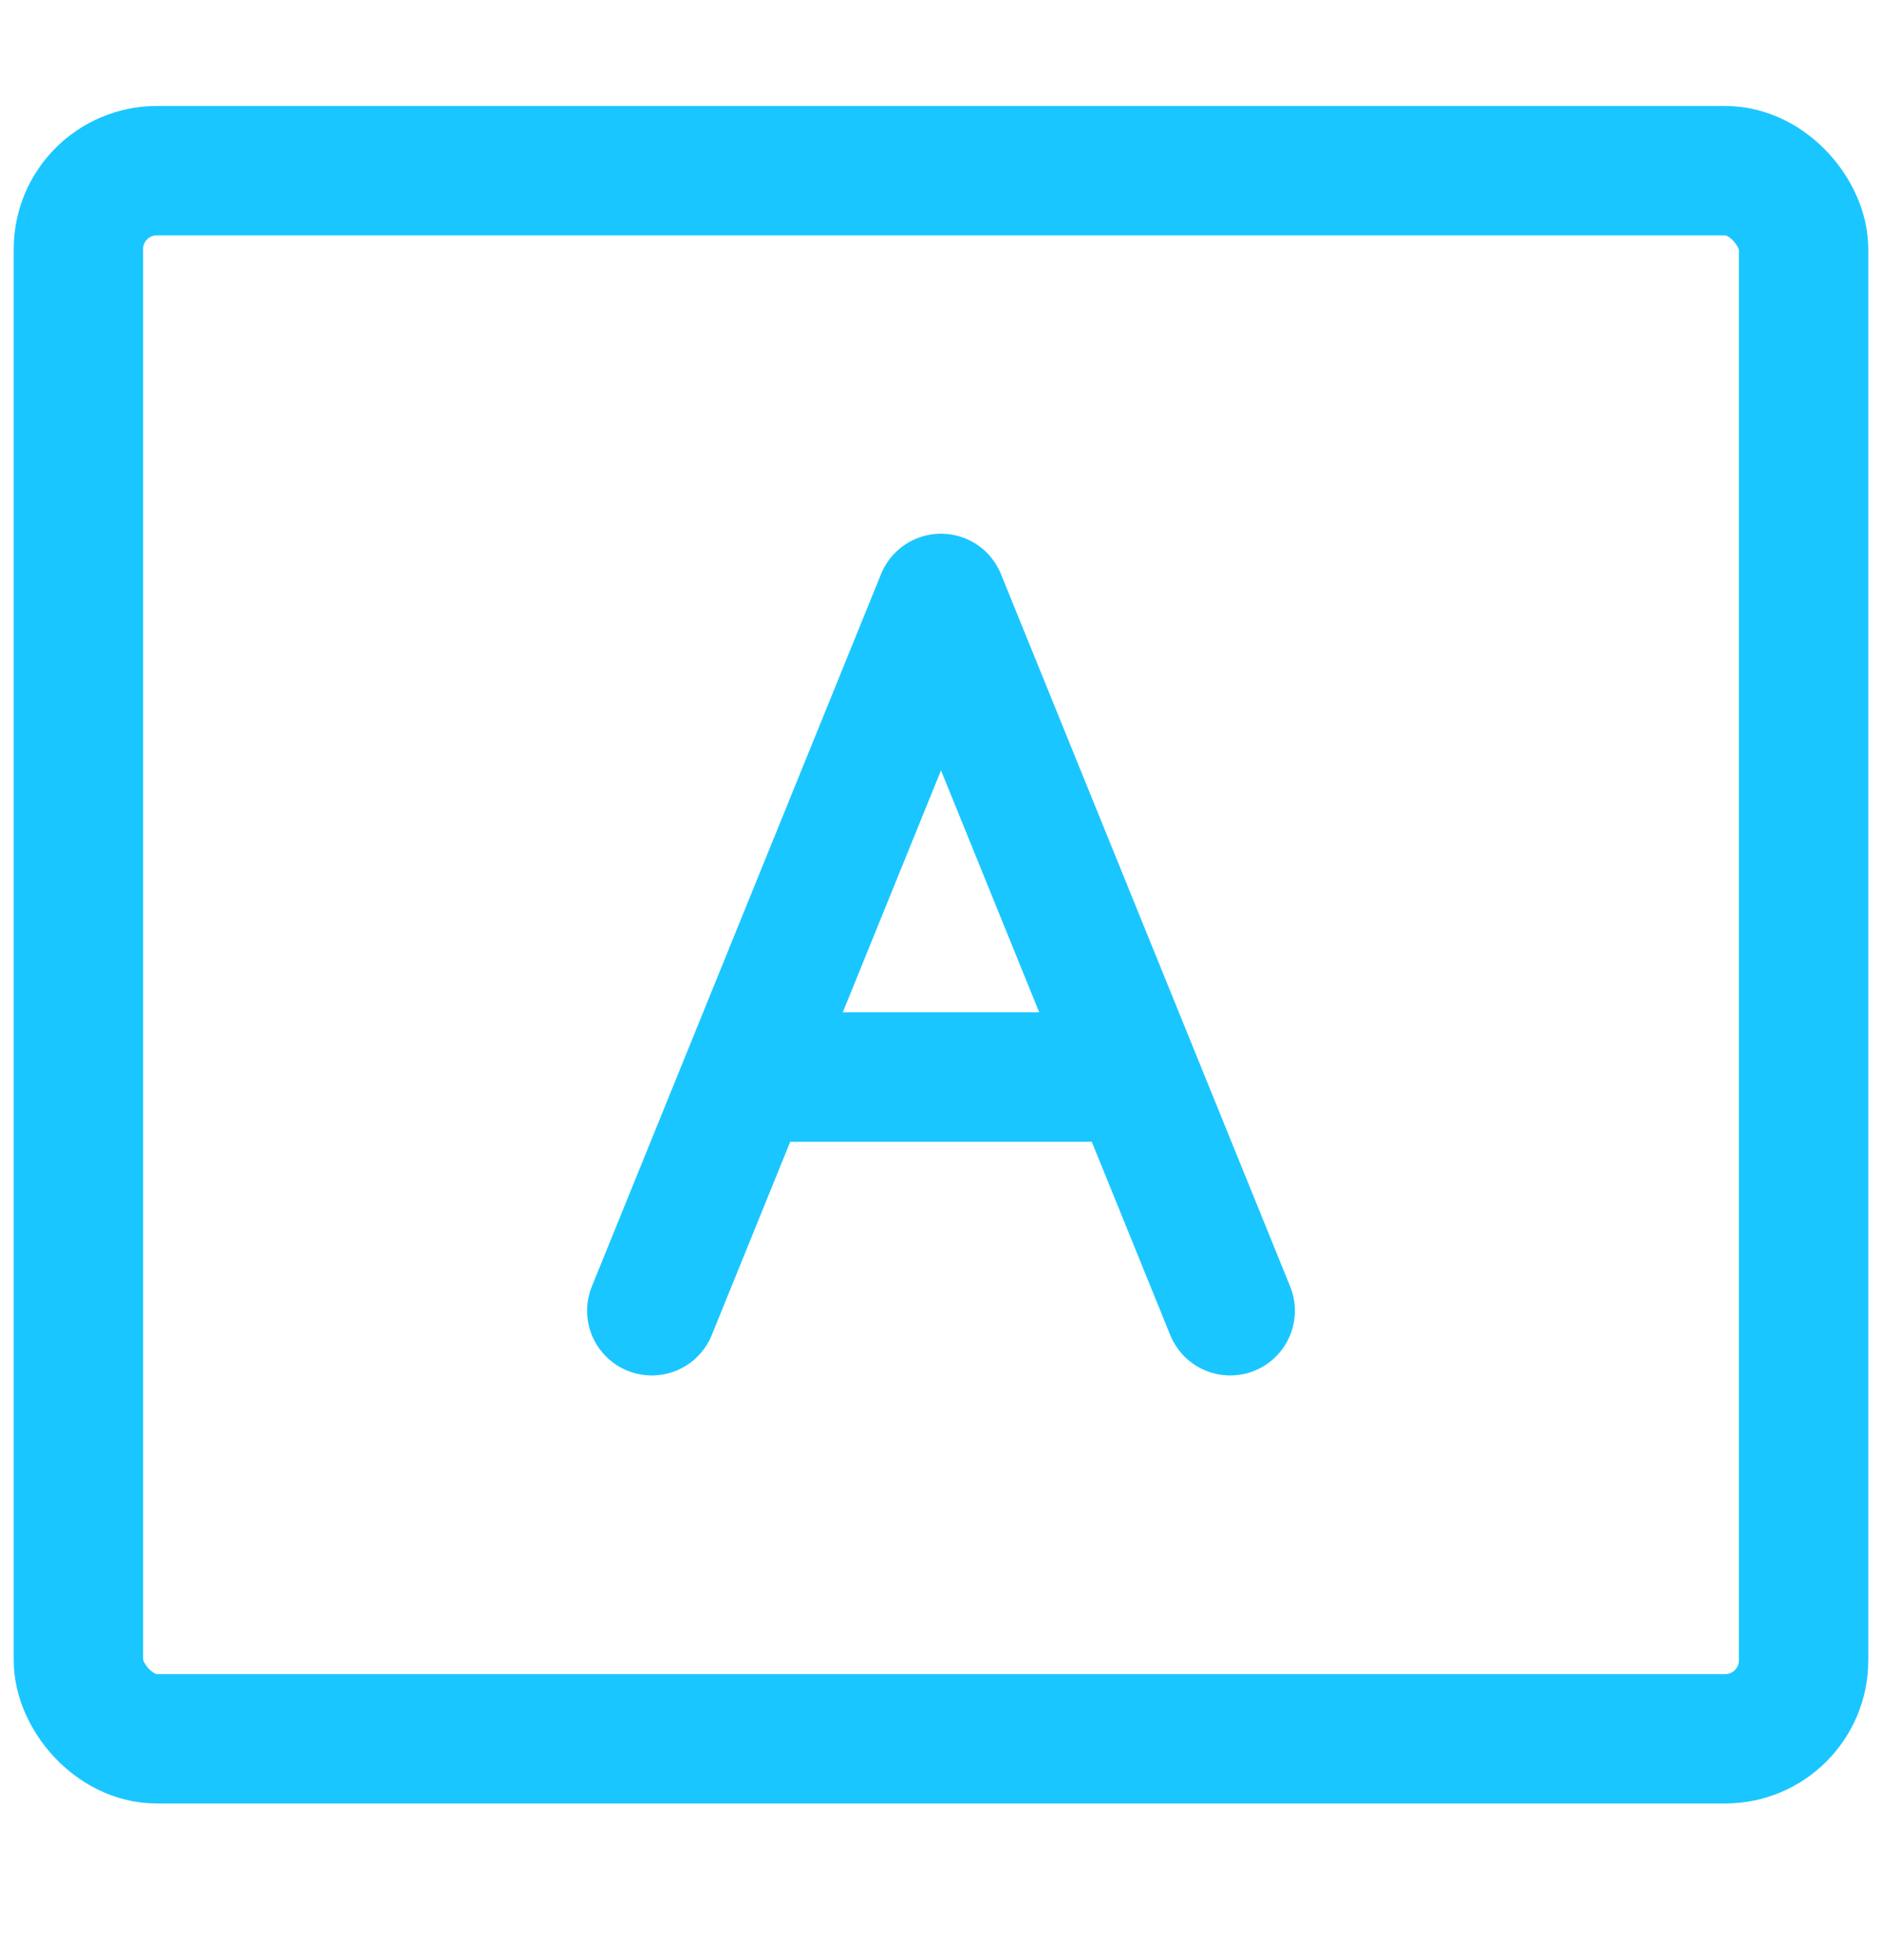 <svg width="24" height="25" viewBox="0 0 24 25" fill="none" xmlns="http://www.w3.org/2000/svg">
<rect x="1" y="2.177" width="22" height="20" rx="1" stroke="#1AC6FF" stroke-width="1.65" stroke-linejoin="round"/>
<path d="M8.312 16.718L12 7.632L15.688 16.718" stroke="#1AC6FF" stroke-width="1.65" stroke-linecap="round" stroke-linejoin="round"/>
<path d="M9.531 13.737H14.445" stroke="#1AC6FF" stroke-width="1.65"/>
</svg>
